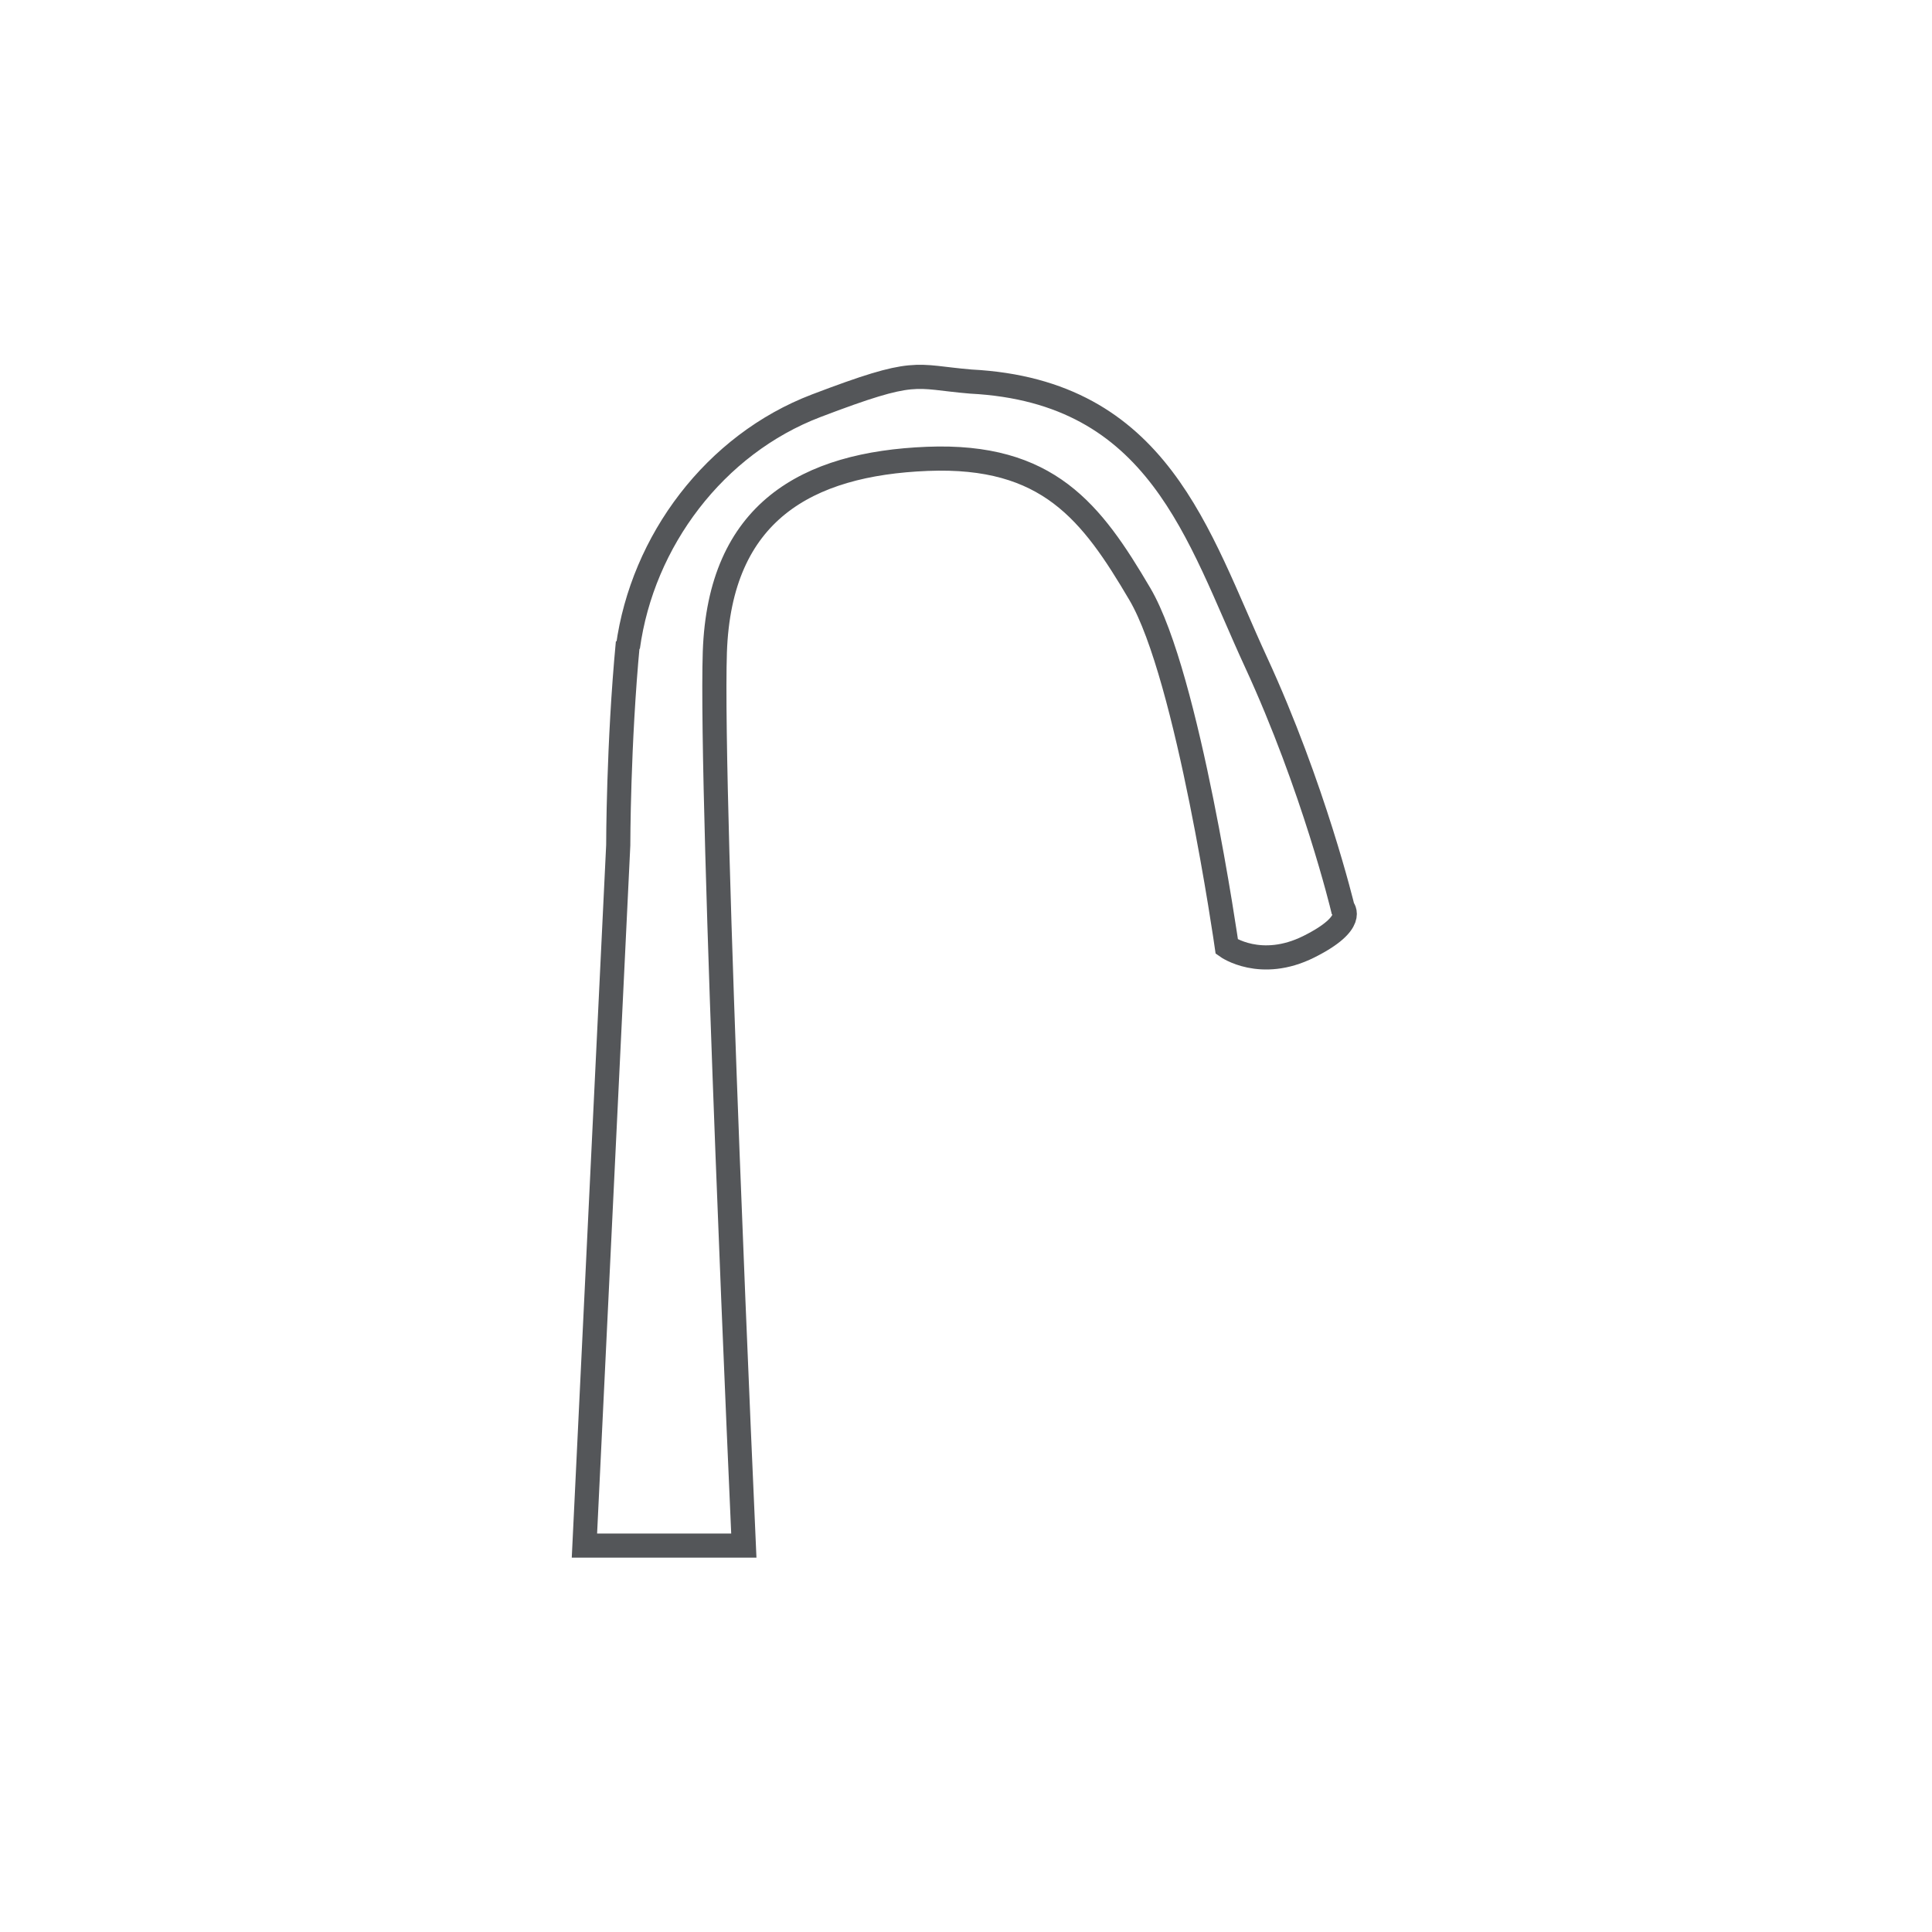 <?xml version="1.0" encoding="UTF-8"?>
<svg id="Camada_1" xmlns="http://www.w3.org/2000/svg" version="1.1" viewBox="0 0 40 40">
  <!-- Generator: Adobe Illustrator 29.6.1, SVG Export Plug-In . SVG Version: 2.1.1 Build 9)  -->
  <defs>
    <style>
      .st0 {
        fill: none;
        stroke: #545659;
        stroke-miterlimit: 10;
        stroke-width: .5px;
      }
    </style>
  </defs>
  <path class="st0" d="M13,13.4c.3-2.2,1.8-4.2,3.9-5s2-.6,3.2-.5c3.9.2,4.7,3.2,5.9,5.8s1.8,5.1,1.8,5.1c0,0,.3.3-.7.8s-1.7,0-1.7,0c0,0-.8-5.6-1.8-7.3s-1.9-2.9-4.4-2.8-4.3,1.1-4.4,4c-.1,3,.6,18.5.6,18.5h-3.3l.7-14.5s0-2.1.2-4.2Z"/>
</svg>